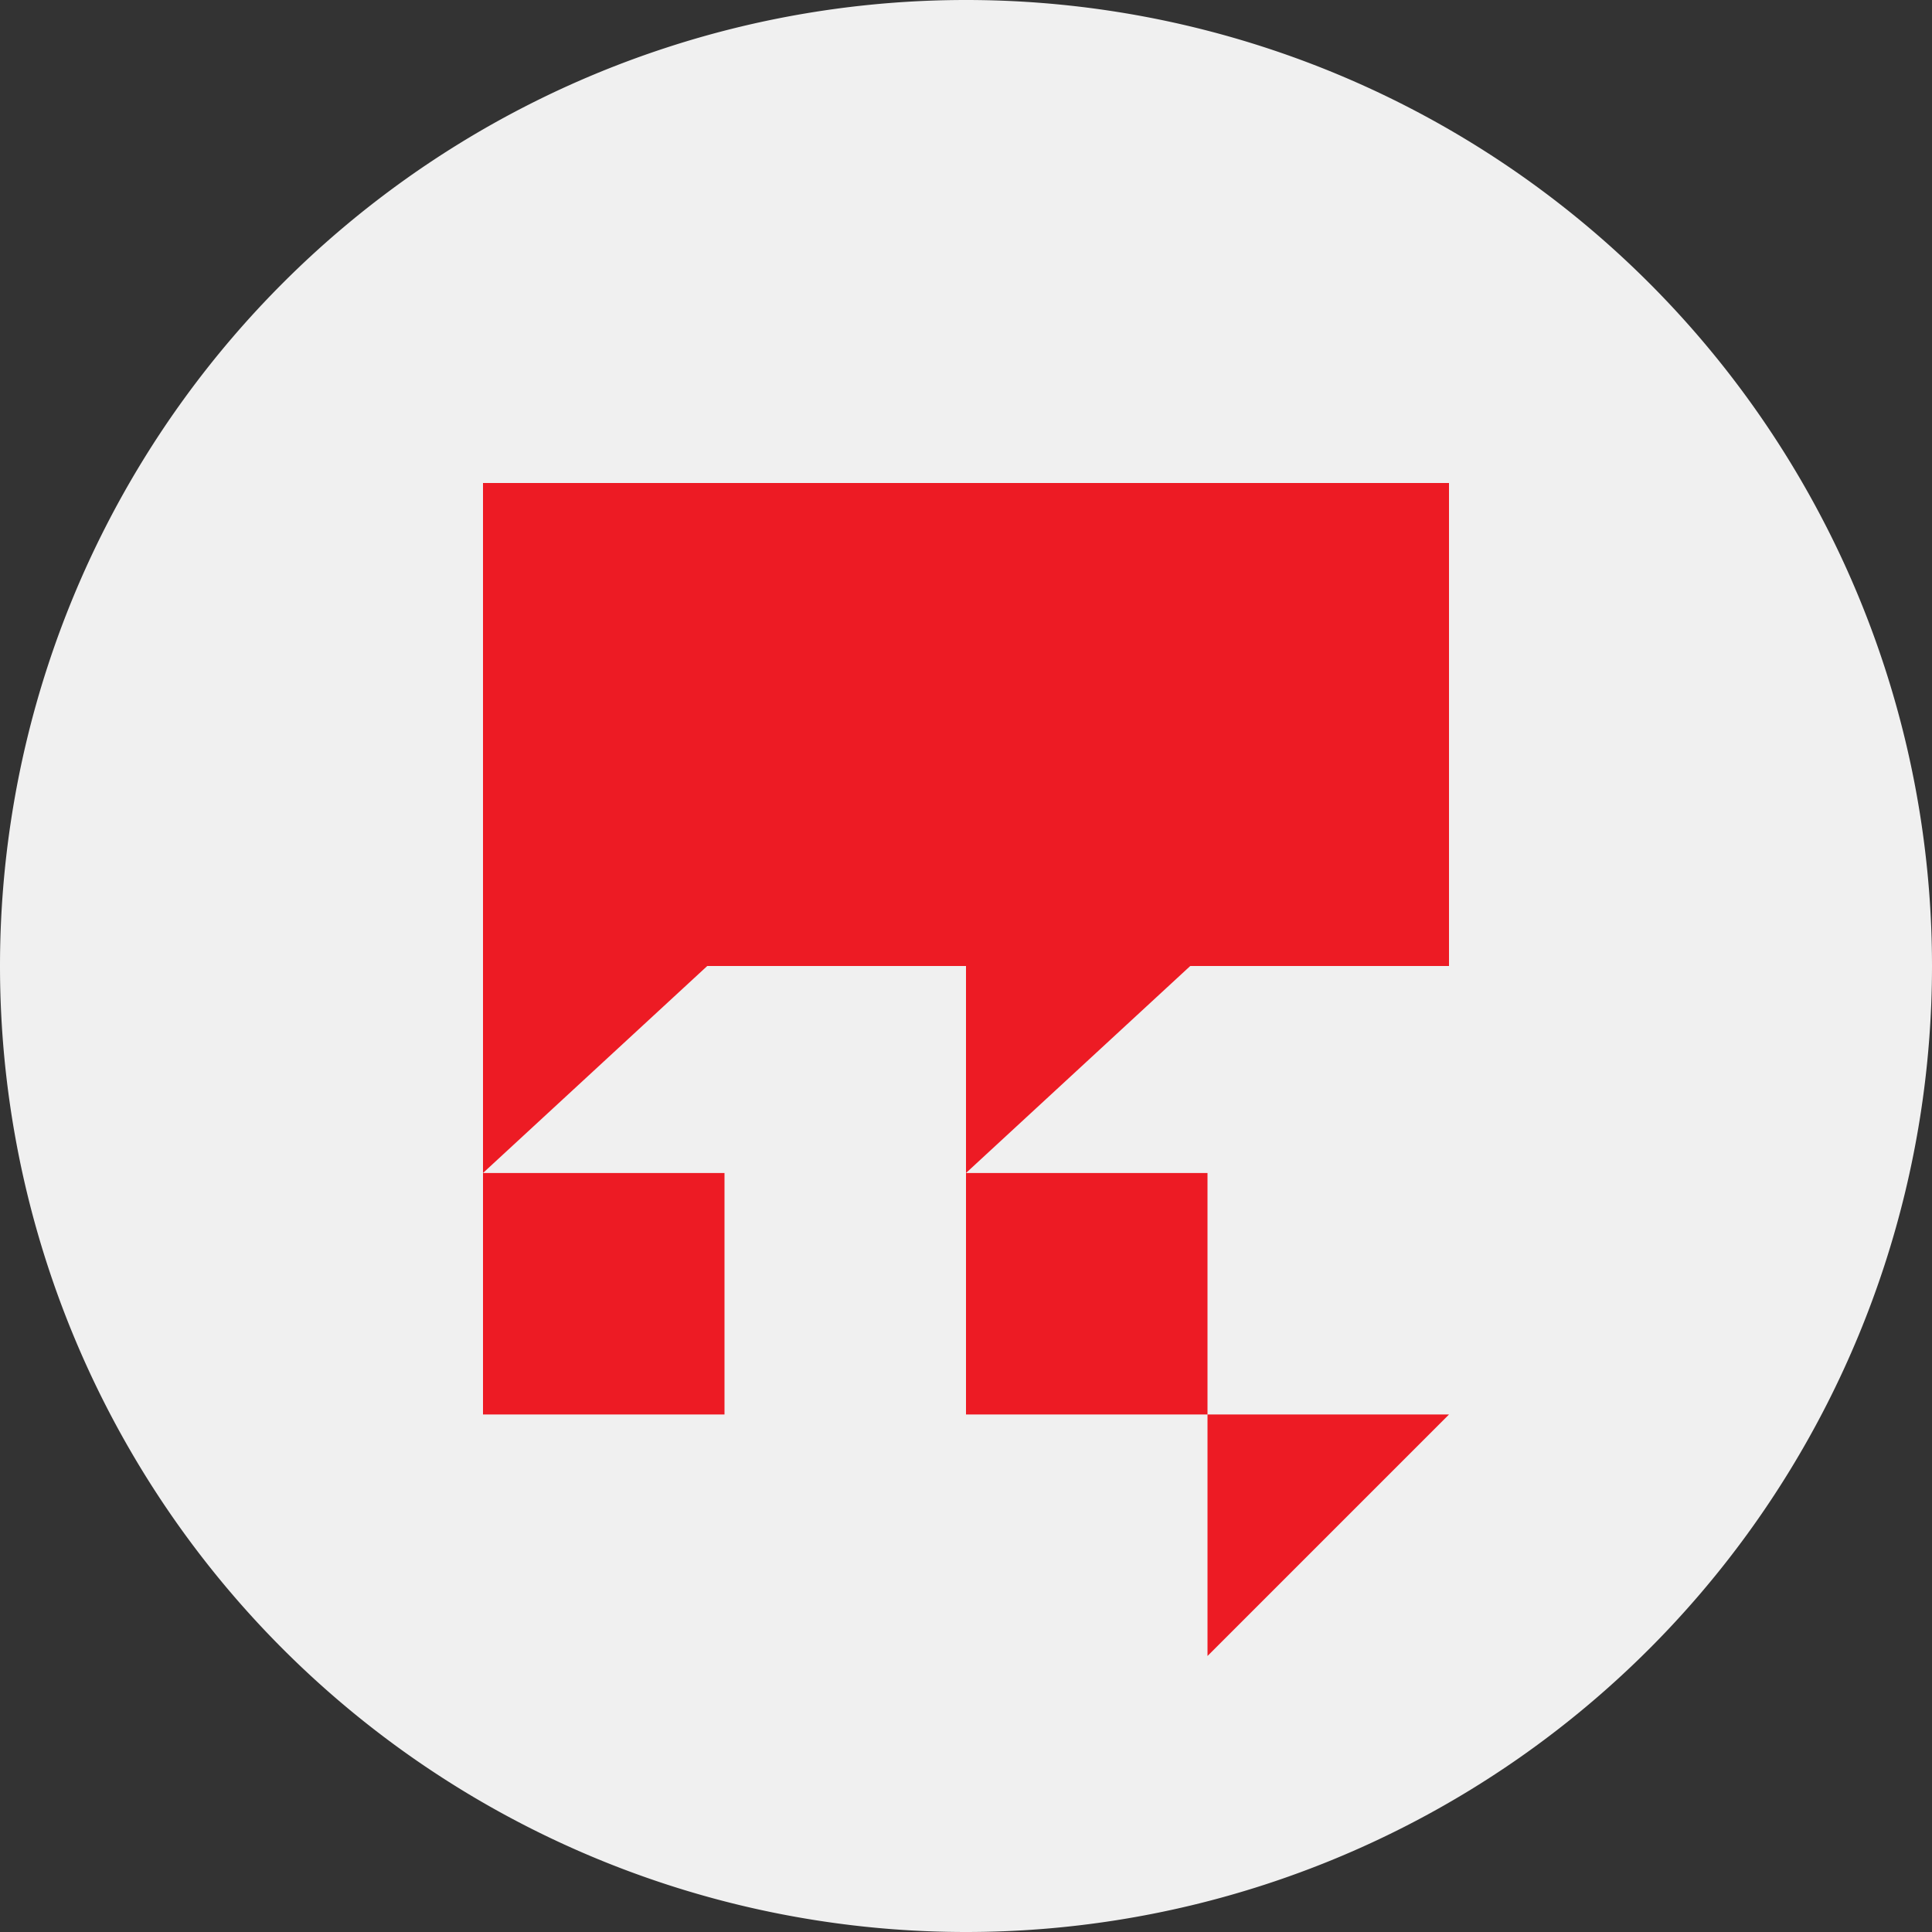 <svg width="56" height="56" xmlns="http://www.w3.org/2000/svg">
  <rect width="100%" height="100%" fill="#333333" stroke="none"/>
  <path fill="#F0F0F0" d="M0 28a28 28 0 1 1 56 0 28 28 0 0 1-56 0"/>
  <path fill="#ED1B24" d="M42 14H14v27h7v-7h-7l6.5-6H28v13h7v7l7-7h-7v-7h-7l6.5-6H42z"/>
</svg>
